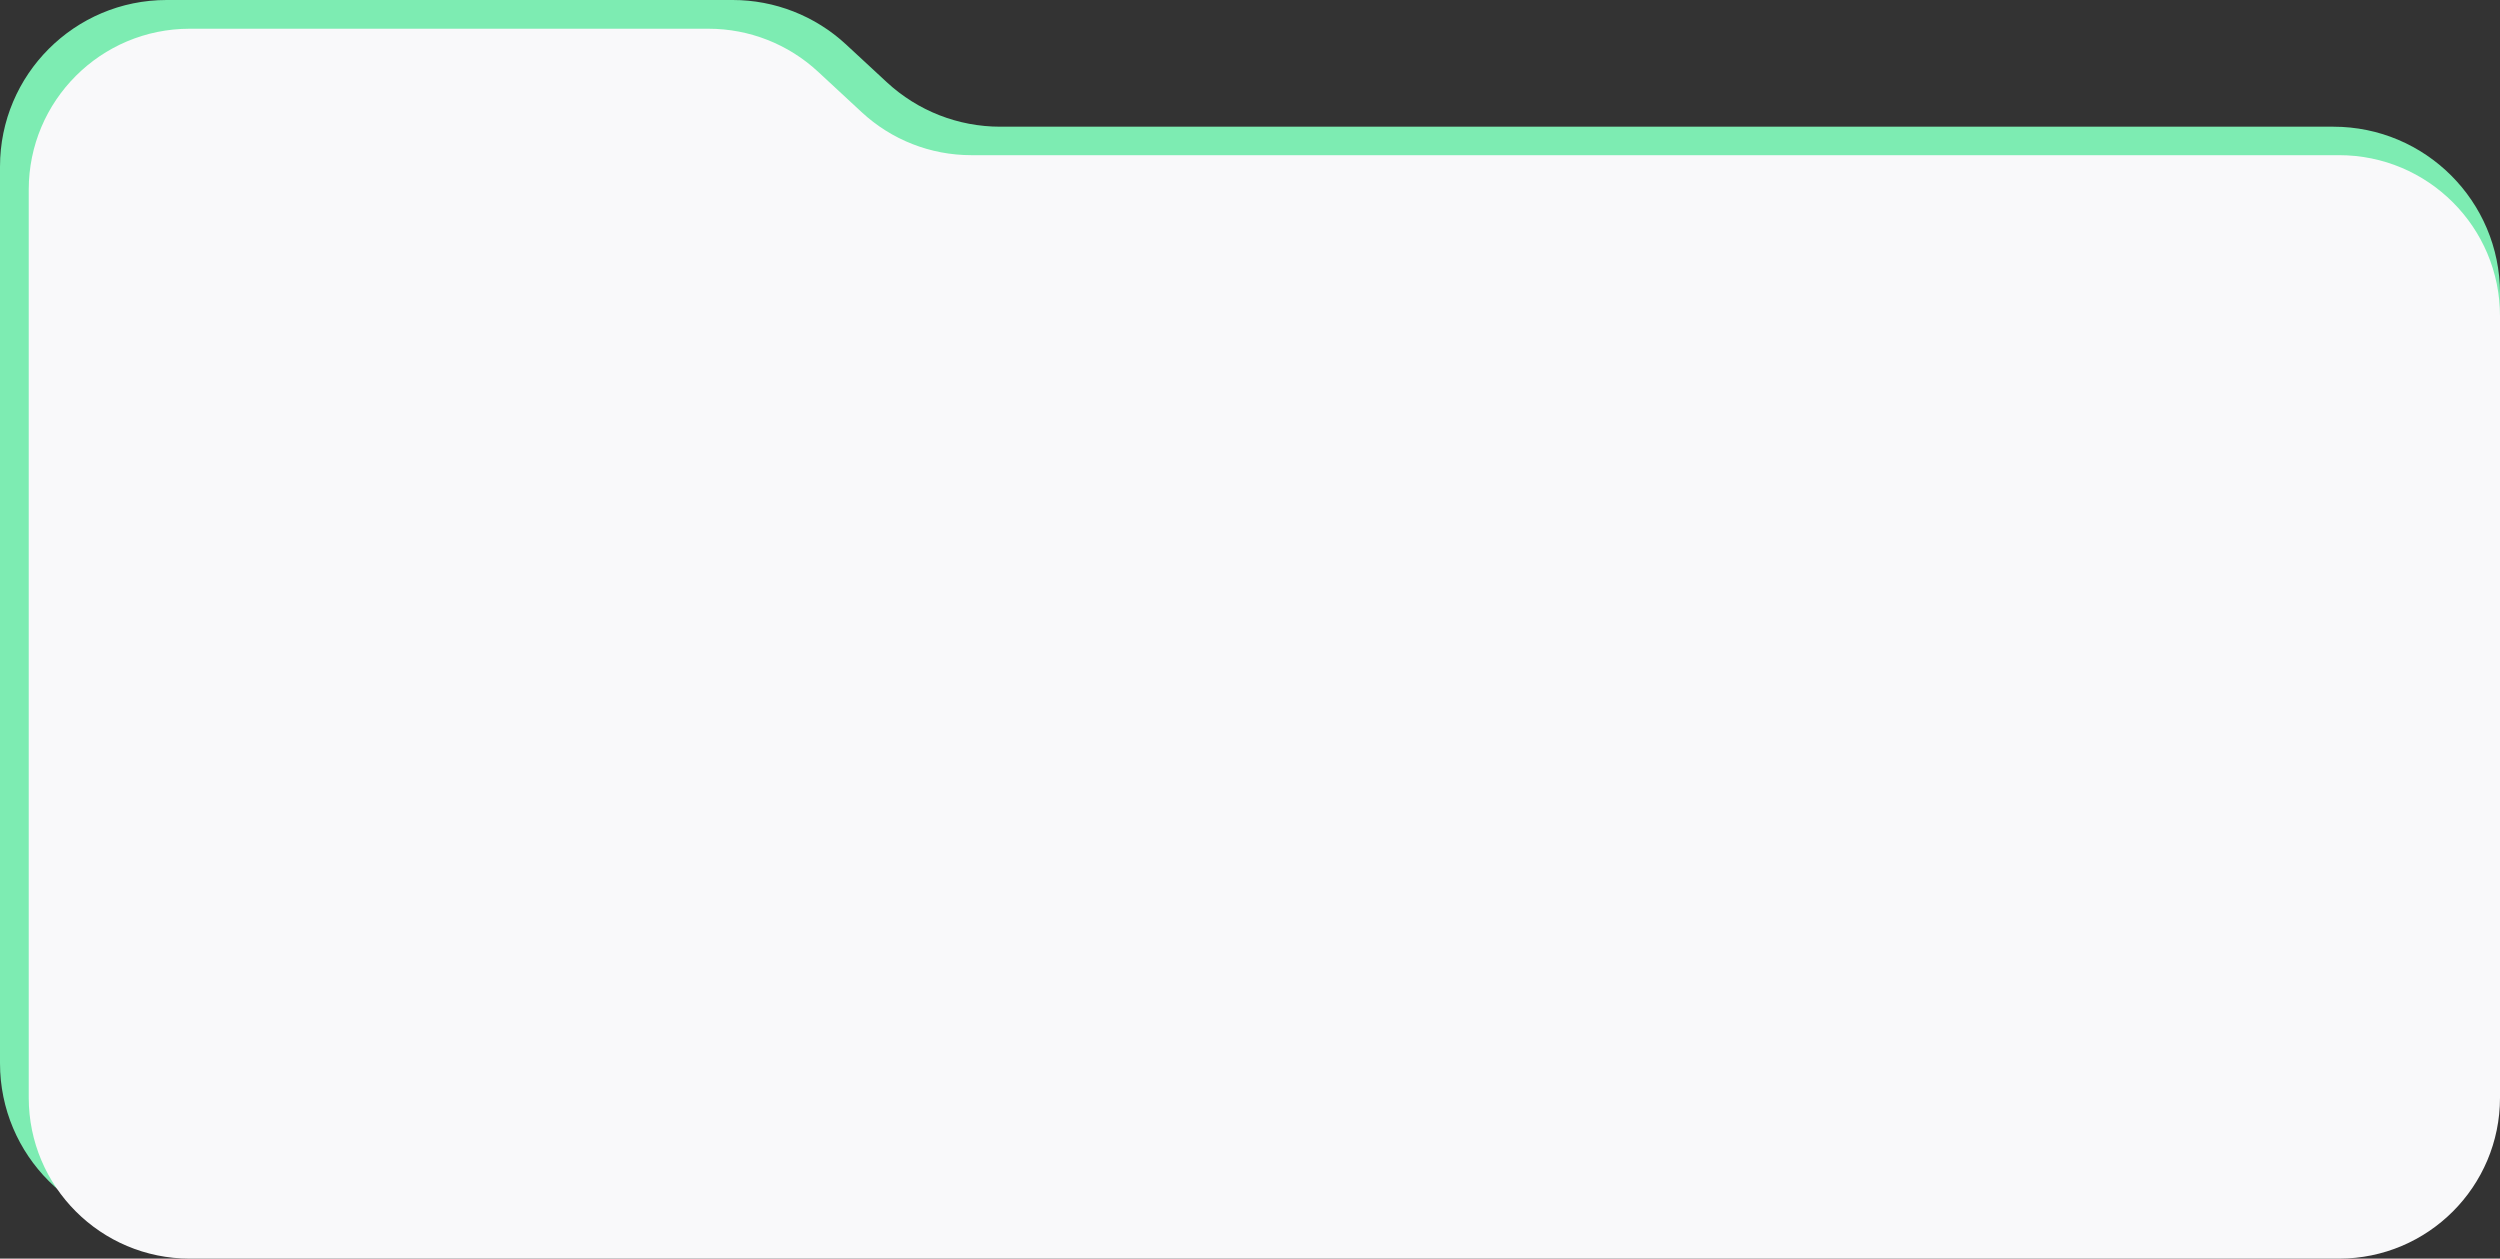 <?xml version="1.0" encoding="UTF-8"?> <svg xmlns="http://www.w3.org/2000/svg" width="435" height="219" viewBox="0 0 435 219" fill="none"><rect x="0" y="0" width="435" height="219" fill="#333333" stroke="none"/> <path d="M29 0H127.491C134.798 0 141.836 2.758 147.197 7.723L154.321 14.321C159.682 19.286 166.72 22.045 174.026 22.045H406C422.016 22.045 435 35.029 435 51.045V185C435 201.016 422.016 214 406 214H29C12.984 214 0 201.016 0 185V29C0 12.984 12.984 0 29 0Z" fill="#7DECB2"></path> <path d="M33 5H123.291C130.352 5 137.152 7.668 142.329 12.469L149.946 19.531C155.123 24.332 161.923 27 168.984 27L407 27C422.464 27 435 39.536 435 55V191C435 206.464 422.464 219 407 219H33C17.536 219 5 206.464 5 191V33C5 17.536 17.536 5 33 5Z" fill="#F9F9FA"></path> </svg> 